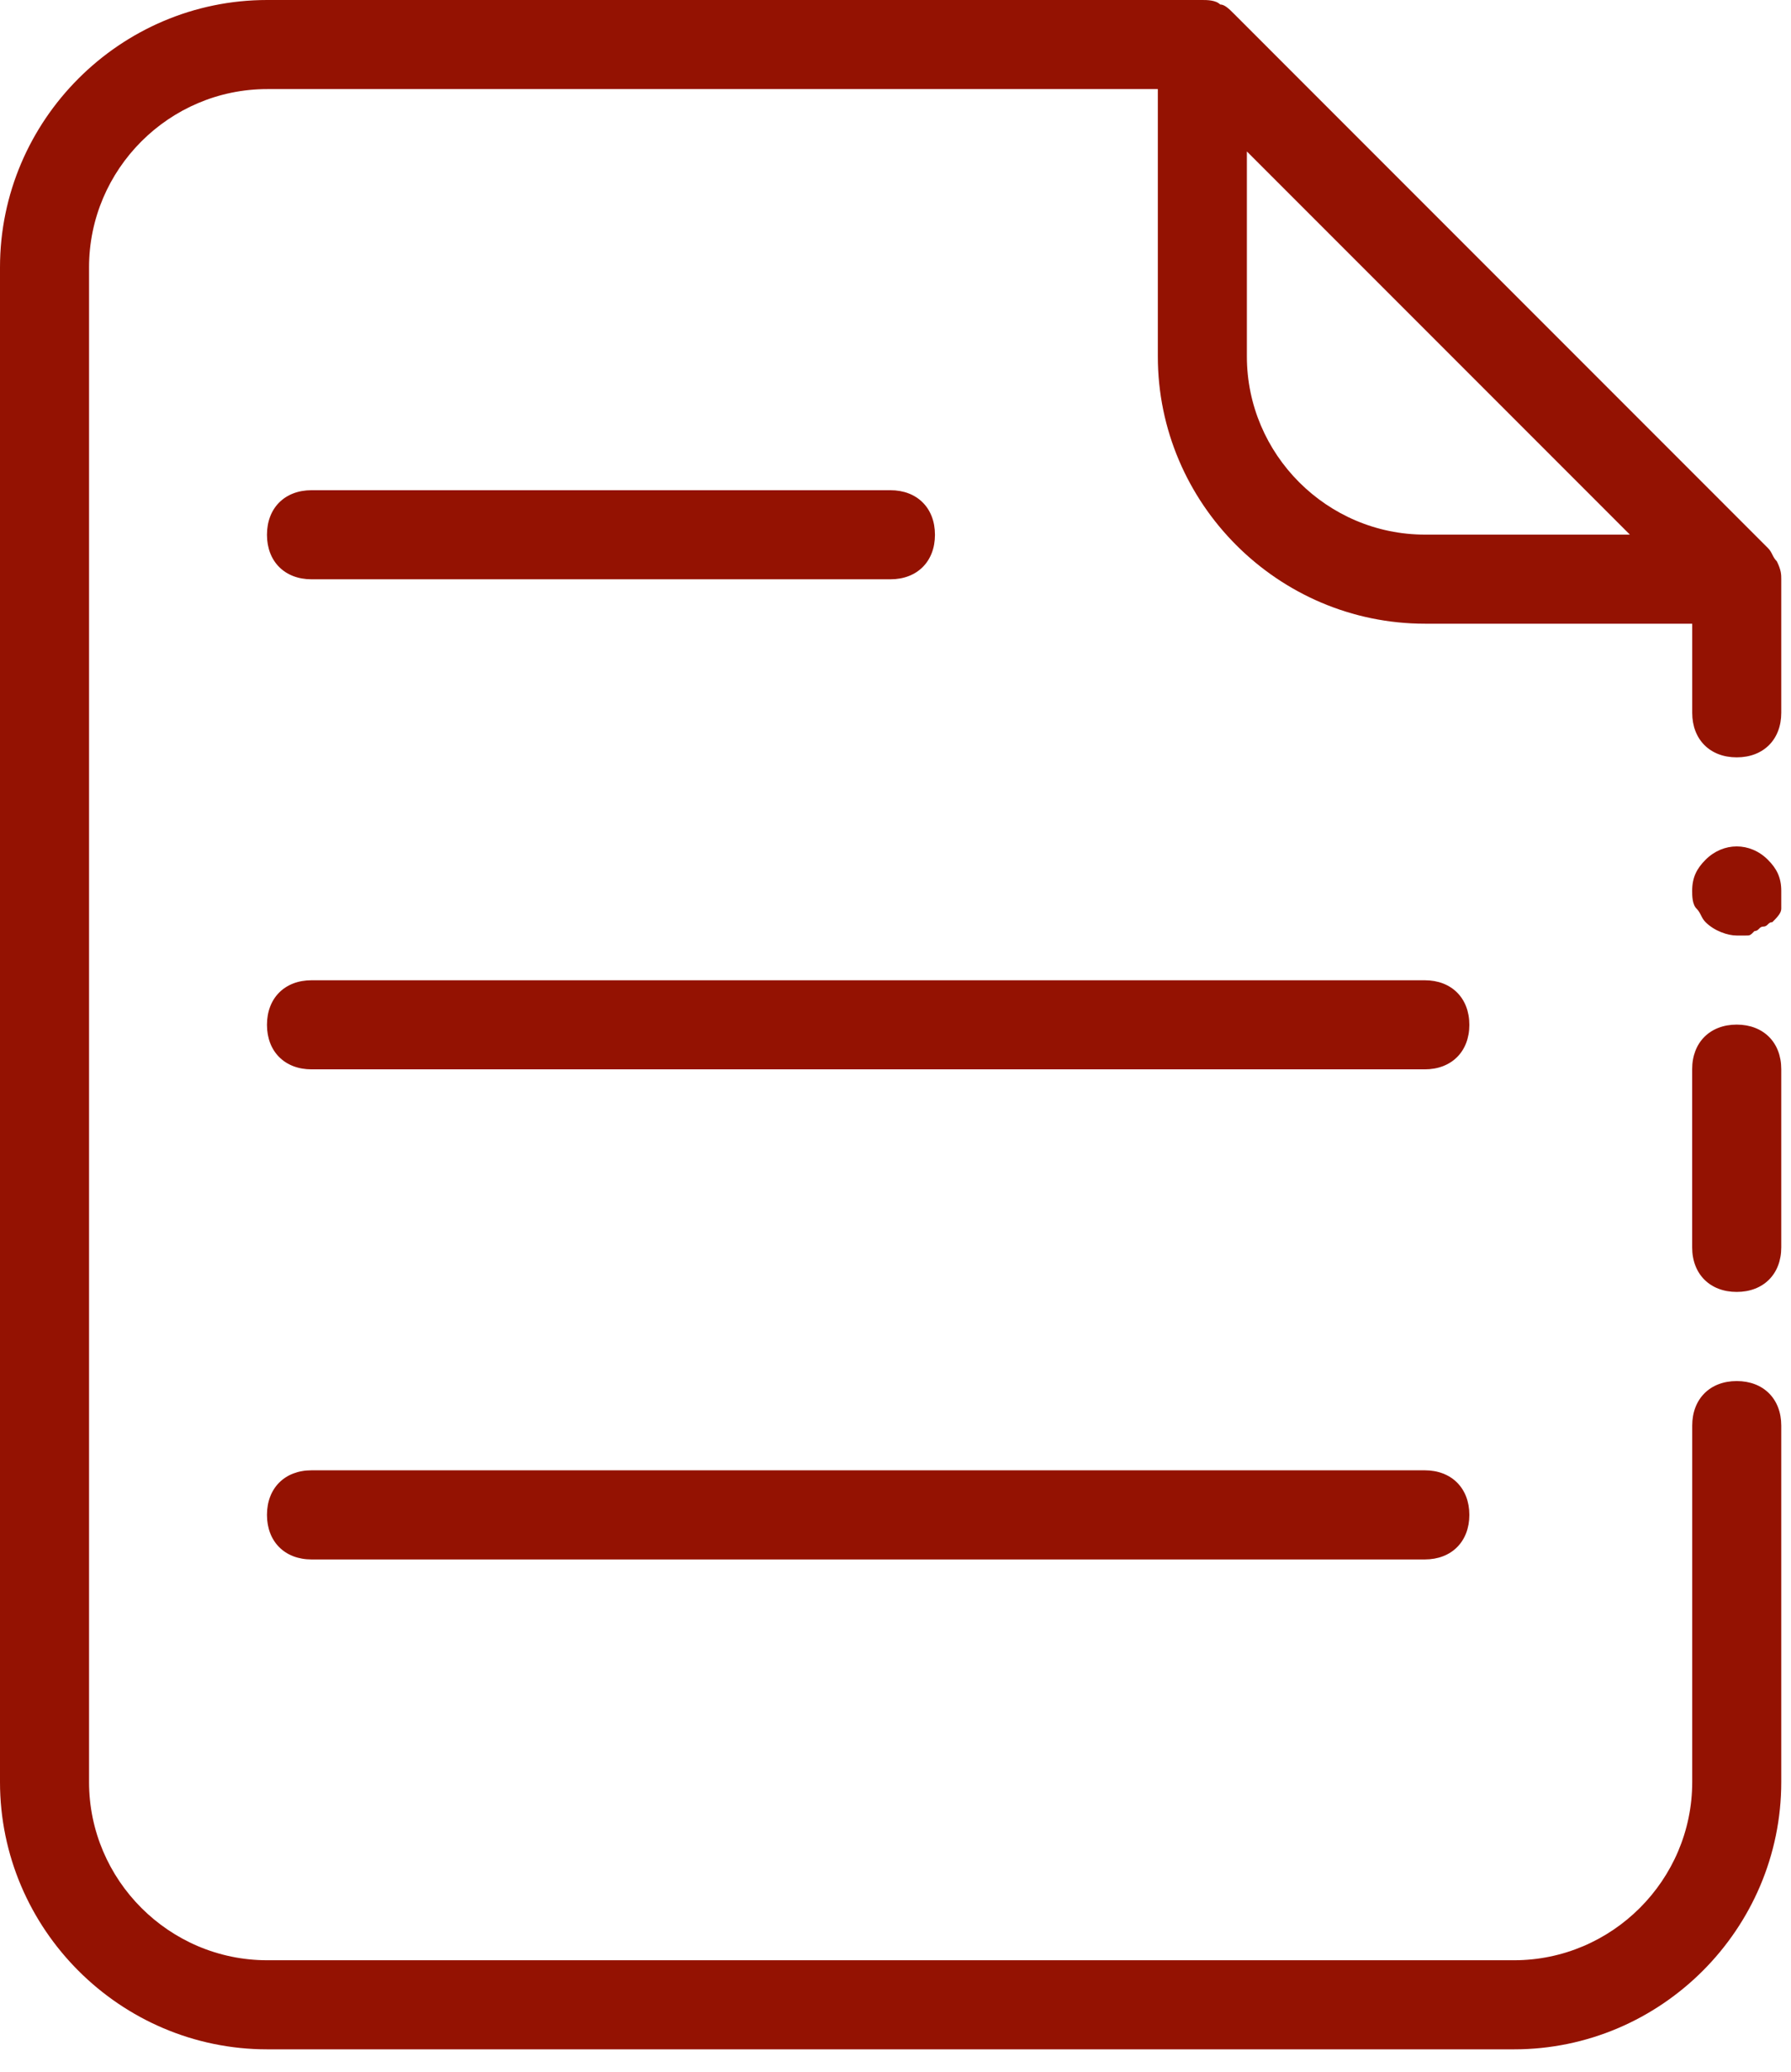 <svg width="32" height="37" viewBox="0 0 32 37" fill="none" xmlns="http://www.w3.org/2000/svg">
<path d="M31.03 18.299C30.553 18.299 30.234 18.617 30.234 19.095V22.277C30.234 22.755 30.553 23.073 31.03 23.073C31.507 23.073 31.826 22.755 31.826 22.277V19.095C31.826 18.617 31.507 18.299 31.03 18.299ZM30.473 15.355C30.314 15.514 30.234 15.673 30.234 15.912C30.234 15.992 30.234 16.151 30.314 16.23C30.393 16.31 30.393 16.389 30.473 16.469C30.632 16.628 30.871 16.708 31.03 16.708H31.189C31.269 16.708 31.269 16.708 31.348 16.628C31.428 16.628 31.428 16.548 31.507 16.548C31.587 16.548 31.587 16.469 31.667 16.469C31.746 16.389 31.826 16.31 31.826 16.23V15.912C31.826 15.673 31.746 15.514 31.587 15.355C31.269 15.037 30.791 15.037 30.473 15.355Z" fill="#941202"/>
<path d="M31.826 10.344C31.826 10.264 31.826 10.184 31.747 10.025C31.667 9.946 31.667 9.866 31.587 9.787L22.04 0.239C21.96 0.159 21.88 0.08 21.801 0.08C21.721 8.00289e-08 21.562 3.72962e-08 21.483 0H4.774C2.148 0 0 2.148 0 4.774V31.826C0 34.452 2.148 36.6 4.774 36.6H27.052C29.678 36.6 31.826 34.452 31.826 31.826V25.461C31.826 24.983 31.508 24.665 31.03 24.665C30.553 24.665 30.235 24.983 30.235 25.461V31.826C30.235 33.577 28.803 35.009 27.052 35.009H4.774C3.023 35.009 1.591 33.577 1.591 31.826V4.774C1.591 3.023 3.023 1.591 4.774 1.591H20.687V6.365C20.687 8.991 22.835 11.139 25.461 11.139H30.235V12.73C30.235 13.208 30.553 13.526 31.03 13.526C31.508 13.526 31.826 13.208 31.826 12.73V10.344ZM22.278 6.365V2.705L29.121 9.548H25.461C23.71 9.548 22.278 8.116 22.278 6.365Z" fill="#941202"/>
<path d="M5.566 10.346H15.909C16.387 10.346 16.705 10.028 16.705 9.551C16.705 9.073 16.387 8.755 15.909 8.755H5.566C5.088 8.755 4.77 9.073 4.77 9.551C4.77 10.028 5.088 10.346 5.566 10.346ZM25.457 17.507H5.566C5.088 17.507 4.77 17.825 4.77 18.303C4.77 18.78 5.088 19.098 5.566 19.098H25.457C25.934 19.098 26.253 18.78 26.253 18.303C26.253 17.825 25.934 17.507 25.457 17.507ZM25.457 26.259H5.566C5.088 26.259 4.77 26.578 4.77 27.055C4.77 27.532 5.088 27.851 5.566 27.851H25.457C25.934 27.851 26.253 27.532 26.253 27.055C26.253 26.578 25.934 26.259 25.457 26.259Z" fill="#941202"/>
</svg>
